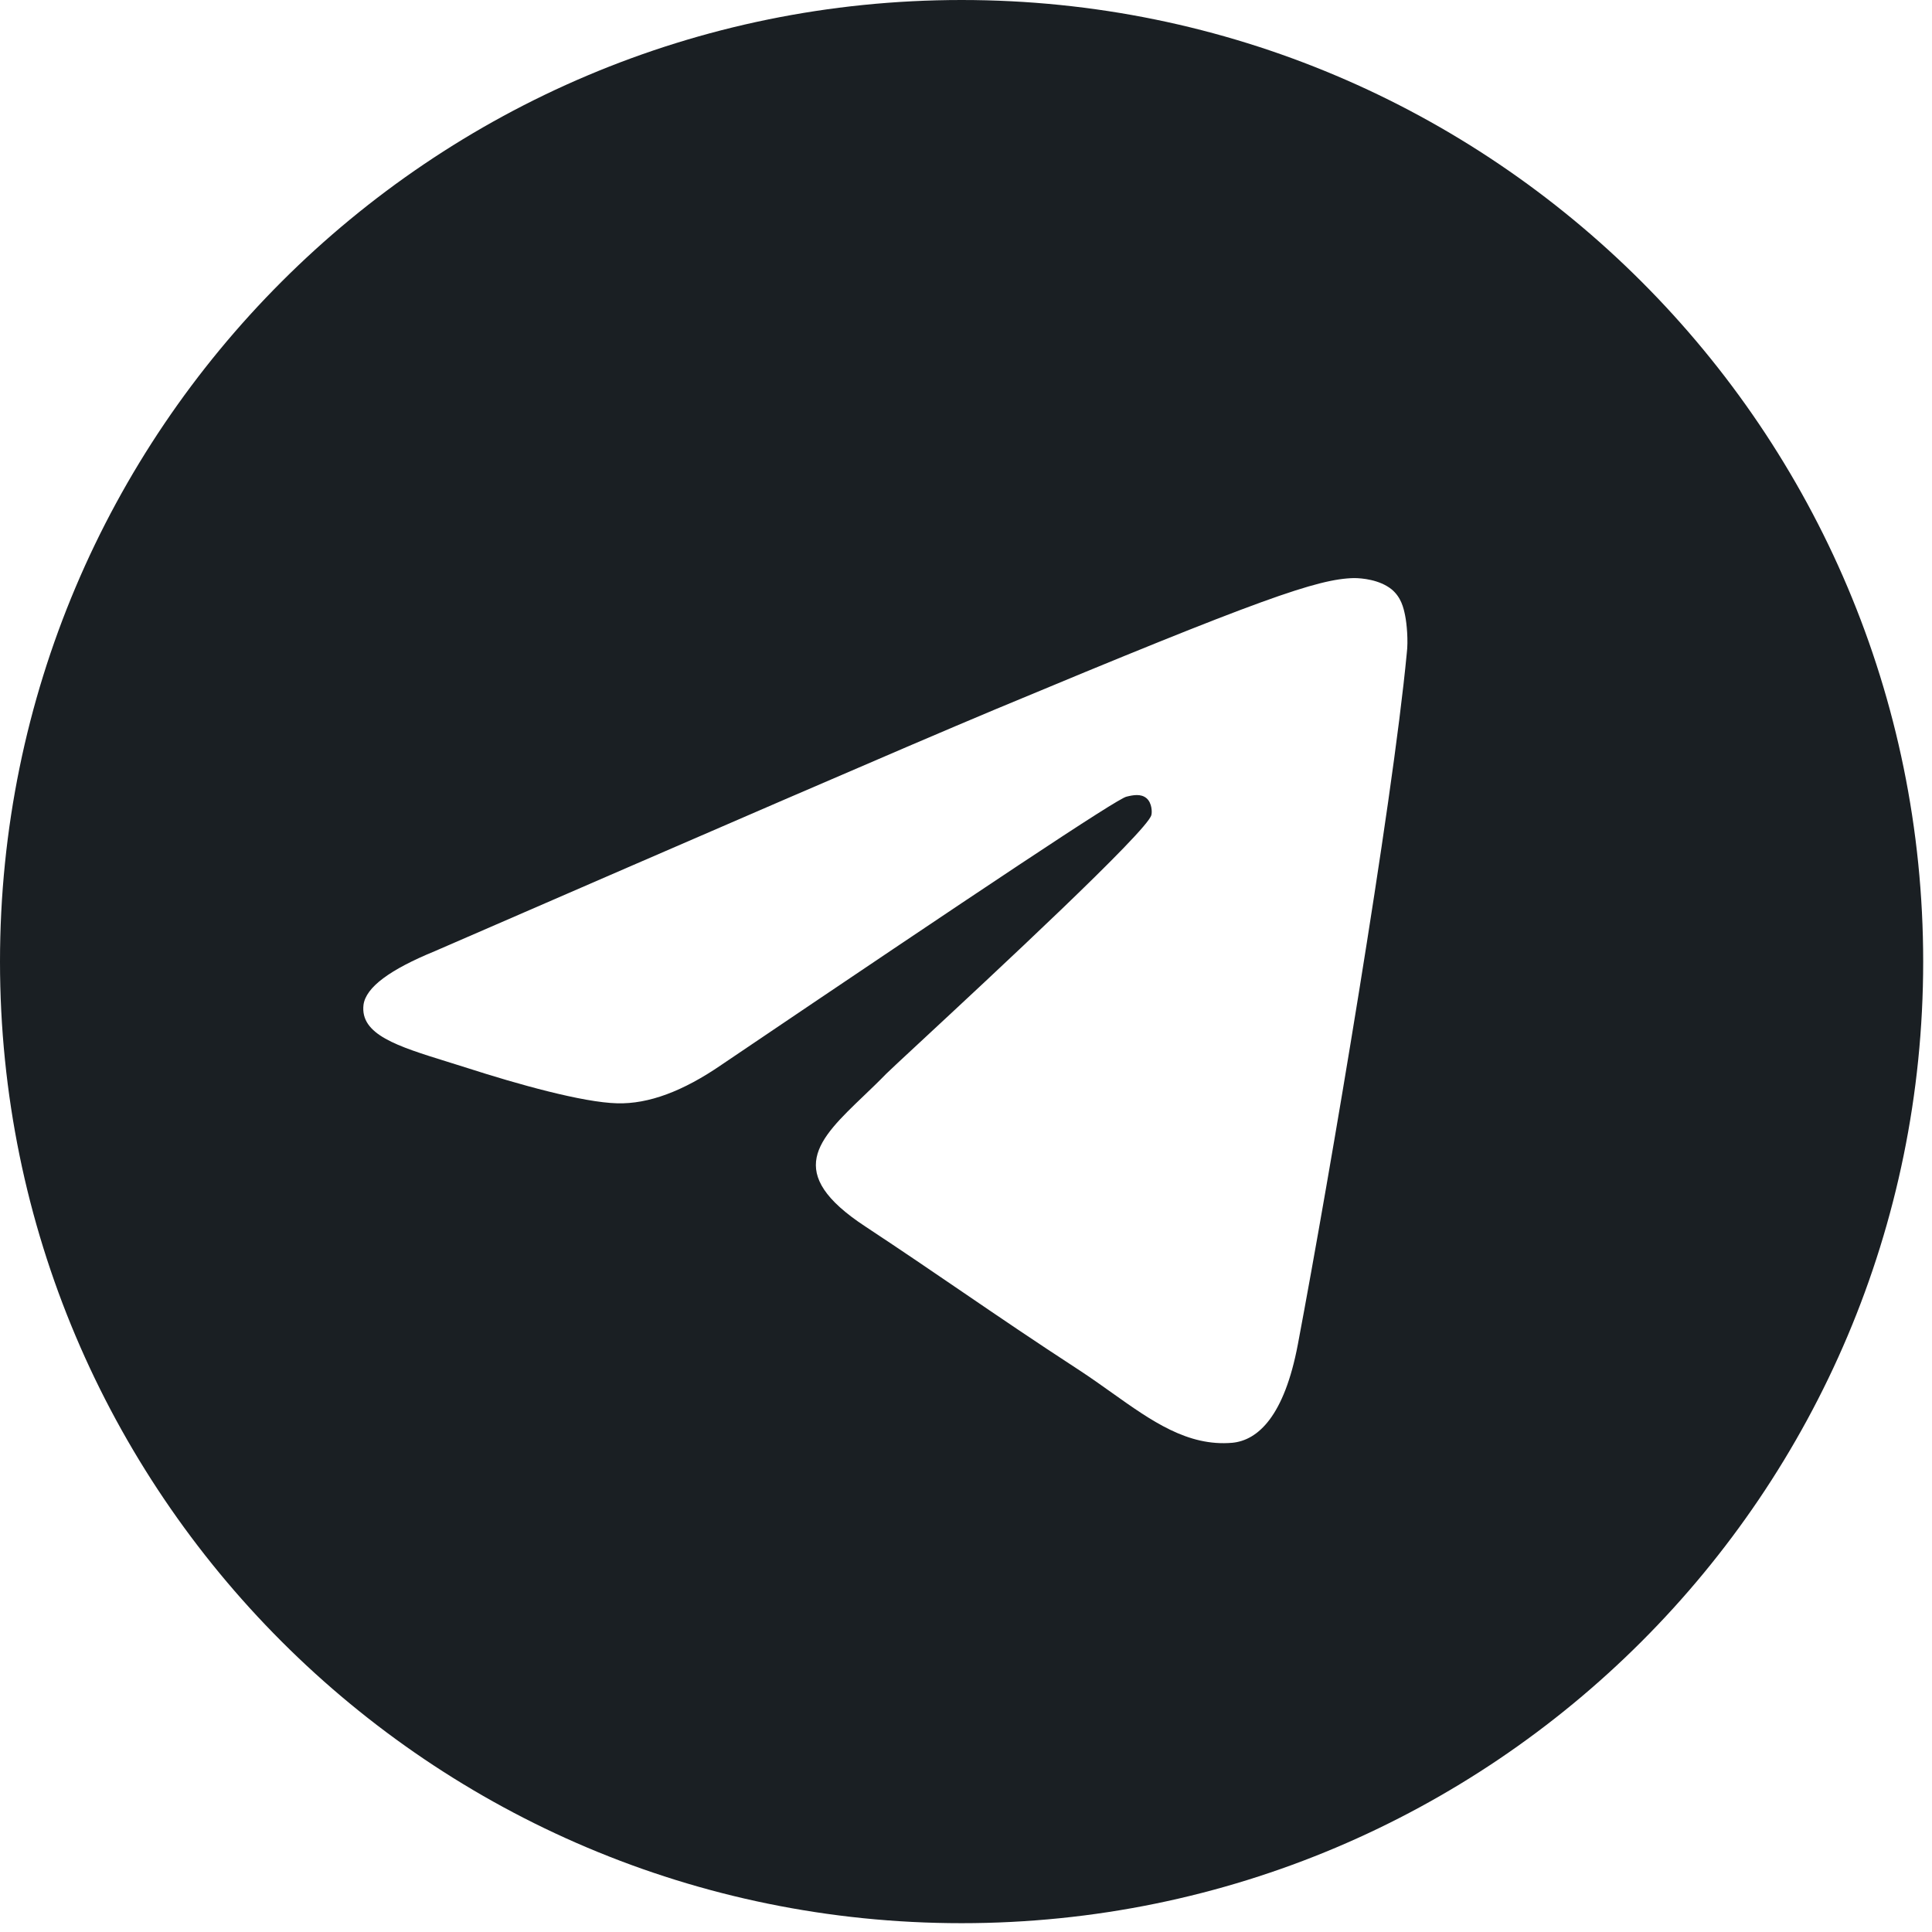 <?xml version="1.0" encoding="UTF-8"?> <svg xmlns="http://www.w3.org/2000/svg" width="201" height="201" viewBox="0 0 201 201" fill="none"> <path fill-rule="evenodd" clip-rule="evenodd" d="M200.083 100.042C200.083 155.293 155.293 200.083 100.042 200.083C44.79 200.083 0 155.293 0 100.042C0 44.79 44.79 0 100.042 0C155.293 0 200.083 44.79 200.083 100.042ZM103.54 73.803C93.794 77.884 74.386 86.297 45.231 98.959C40.566 100.875 38.068 102.707 37.818 104.54C37.449 107.638 41.327 108.842 46.559 110.466C47.234 110.675 47.932 110.892 48.646 111.12C53.811 112.786 60.641 114.702 64.223 114.785C67.472 114.869 71.054 113.536 75.052 110.787C102.291 92.378 116.285 83.049 117.201 82.882C117.868 82.716 118.701 82.549 119.284 83.049C119.867 83.549 119.867 84.548 119.783 84.798C119.386 86.454 103.133 101.543 95.739 108.406C93.835 110.174 92.519 111.396 92.212 111.703C91.43 112.508 90.635 113.269 89.87 114.001C85.088 118.578 81.501 122.012 90.046 127.614C93.93 130.178 97.064 132.316 100.149 134.421C103.878 136.965 107.538 139.462 112.37 142.607C113.508 143.355 114.598 144.13 115.661 144.886C119.811 147.838 123.555 150.502 128.197 150.104C130.862 149.854 133.611 147.355 135.027 139.858C138.359 122.199 144.856 83.799 146.356 67.972C146.522 66.639 146.356 64.89 146.189 64.057C146.022 63.224 145.773 62.141 144.773 61.308C143.524 60.308 141.691 60.142 140.858 60.142C137.11 60.225 131.279 62.224 103.54 73.803Z" fill="#1A1F23"></path> </svg> 